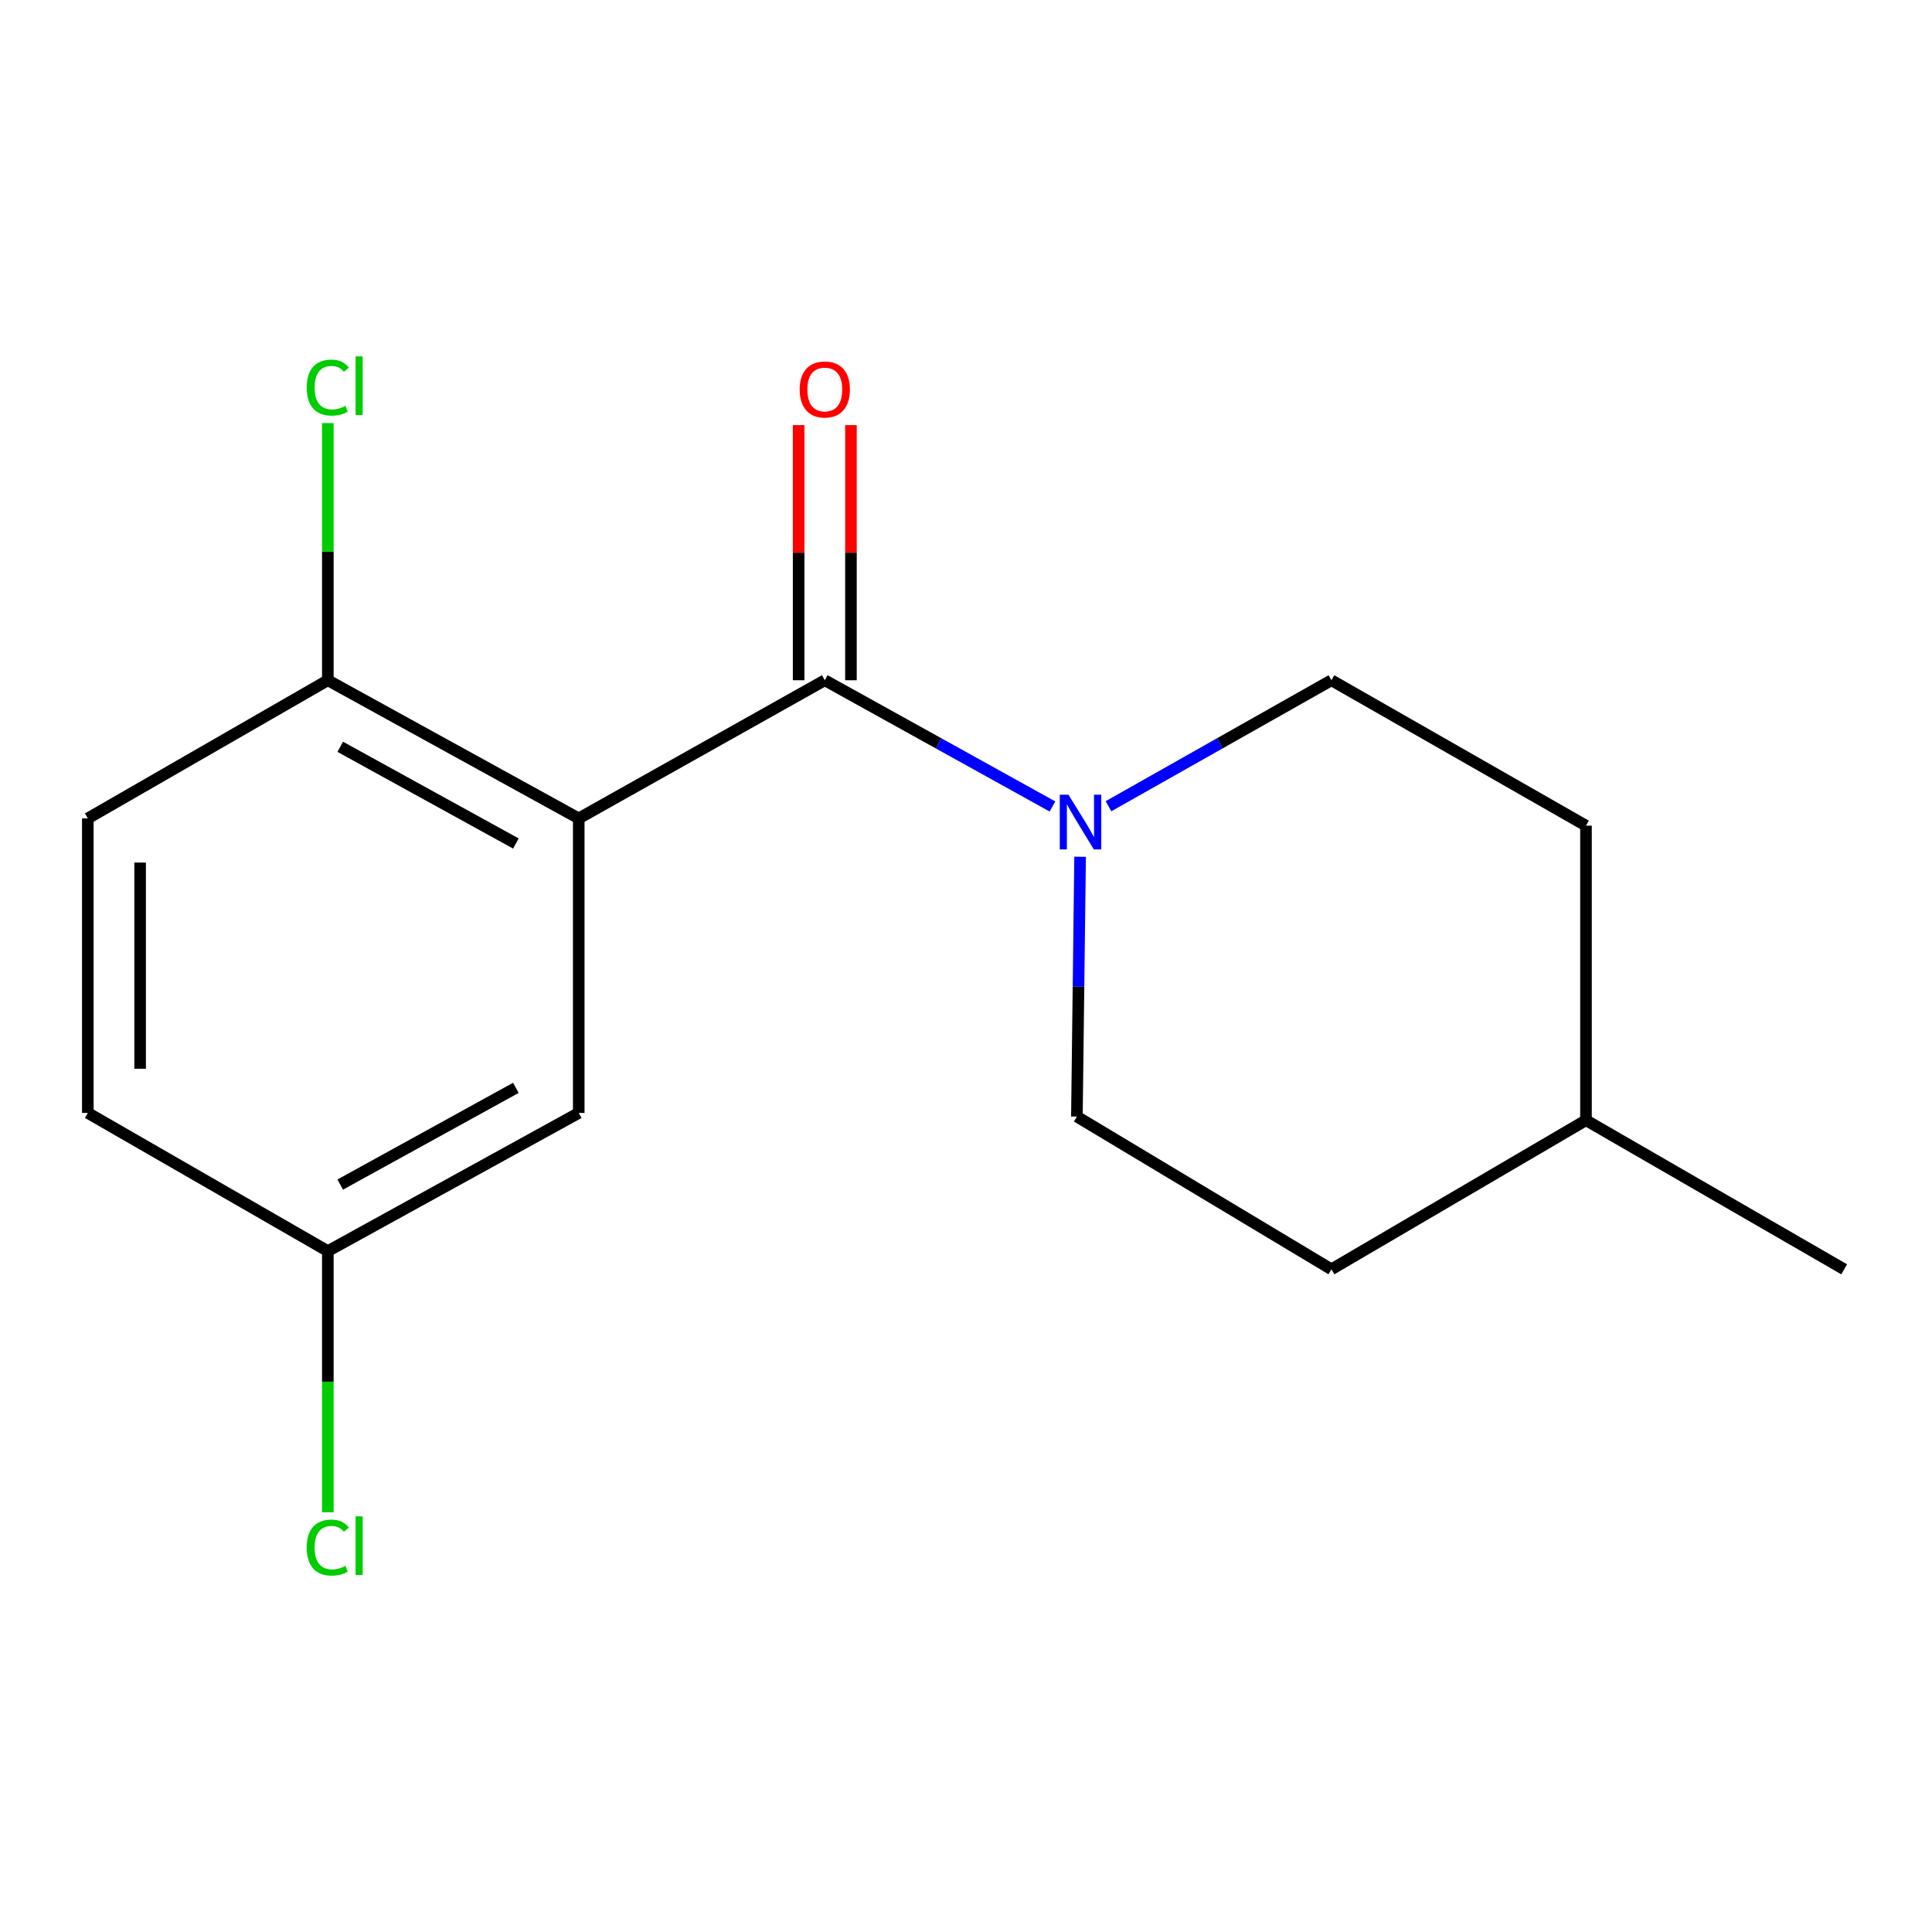 <?xml version='1.0' encoding='iso-8859-1'?>
<svg version='1.1' baseProfile='full'
              xmlns='http://www.w3.org/2000/svg'
                      xmlns:rdkit='http://www.rdkit.org/xml'
                      xmlns:xlink='http://www.w3.org/1999/xlink'
                  xml:space='preserve'
width='1000px' height='1000px' viewBox='0 0 1000 1000'>
<!-- END OF HEADER -->
<rect style='opacity:1.0;fill:#FFFFFF;stroke:none' width='1000' height='1000' x='0' y='0'> </rect>
<path class='bond-0' d='M 299.554,423.605 L 426.912,352.097' style='fill:none;fill-rule:evenodd;stroke:#000000;stroke-width:6px;stroke-linecap:butt;stroke-linejoin:miter;stroke-opacity:1' />
<path class='bond-2' d='M 299.554,423.605 L 169.684,352.097' style='fill:none;fill-rule:evenodd;stroke:#000000;stroke-width:6px;stroke-linecap:butt;stroke-linejoin:miter;stroke-opacity:1' />
<path class='bond-2' d='M 267.014,436.596 L 176.105,386.54' style='fill:none;fill-rule:evenodd;stroke:#000000;stroke-width:6px;stroke-linecap:butt;stroke-linejoin:miter;stroke-opacity:1' />
<path class='bond-3' d='M 299.554,423.605 L 299.554,576.053' style='fill:none;fill-rule:evenodd;stroke:#000000;stroke-width:6px;stroke-linecap:butt;stroke-linejoin:miter;stroke-opacity:1' />
<path class='bond-1' d='M 426.912,352.097 L 485.834,384.765' style='fill:none;fill-rule:evenodd;stroke:#000000;stroke-width:6px;stroke-linecap:butt;stroke-linejoin:miter;stroke-opacity:1' />
<path class='bond-1' d='M 485.834,384.765 L 544.756,417.433' style='fill:none;fill-rule:evenodd;stroke:#0000FF;stroke-width:6px;stroke-linecap:butt;stroke-linejoin:miter;stroke-opacity:1' />
<path class='bond-4' d='M 440.45,352.097 L 440.45,286.068' style='fill:none;fill-rule:evenodd;stroke:#000000;stroke-width:6px;stroke-linecap:butt;stroke-linejoin:miter;stroke-opacity:1' />
<path class='bond-4' d='M 440.45,286.068 L 440.45,220.039' style='fill:none;fill-rule:evenodd;stroke:#FF0000;stroke-width:6px;stroke-linecap:butt;stroke-linejoin:miter;stroke-opacity:1' />
<path class='bond-4' d='M 413.375,352.097 L 413.375,286.068' style='fill:none;fill-rule:evenodd;stroke:#000000;stroke-width:6px;stroke-linecap:butt;stroke-linejoin:miter;stroke-opacity:1' />
<path class='bond-4' d='M 413.375,286.068 L 413.375,220.039' style='fill:none;fill-rule:evenodd;stroke:#FF0000;stroke-width:6px;stroke-linecap:butt;stroke-linejoin:miter;stroke-opacity:1' />
<path class='bond-5' d='M 559.058,443.457 L 558.228,510.703' style='fill:none;fill-rule:evenodd;stroke:#0000FF;stroke-width:6px;stroke-linecap:butt;stroke-linejoin:miter;stroke-opacity:1' />
<path class='bond-5' d='M 558.228,510.703 L 557.399,577.948' style='fill:none;fill-rule:evenodd;stroke:#000000;stroke-width:6px;stroke-linecap:butt;stroke-linejoin:miter;stroke-opacity:1' />
<path class='bond-6' d='M 573.749,417.309 L 631.449,384.703' style='fill:none;fill-rule:evenodd;stroke:#0000FF;stroke-width:6px;stroke-linecap:butt;stroke-linejoin:miter;stroke-opacity:1' />
<path class='bond-6' d='M 631.449,384.703 L 689.15,352.097' style='fill:none;fill-rule:evenodd;stroke:#000000;stroke-width:6px;stroke-linecap:butt;stroke-linejoin:miter;stroke-opacity:1' />
<path class='bond-7' d='M 169.684,352.097 L 45.455,423.605' style='fill:none;fill-rule:evenodd;stroke:#000000;stroke-width:6px;stroke-linecap:butt;stroke-linejoin:miter;stroke-opacity:1' />
<path class='bond-9' d='M 169.684,352.097 L 169.684,285.541' style='fill:none;fill-rule:evenodd;stroke:#000000;stroke-width:6px;stroke-linecap:butt;stroke-linejoin:miter;stroke-opacity:1' />
<path class='bond-9' d='M 169.684,285.541 L 169.684,218.985' style='fill:none;fill-rule:evenodd;stroke:#00CC00;stroke-width:6px;stroke-linecap:butt;stroke-linejoin:miter;stroke-opacity:1' />
<path class='bond-8' d='M 299.554,576.053 L 169.684,647.576' style='fill:none;fill-rule:evenodd;stroke:#000000;stroke-width:6px;stroke-linecap:butt;stroke-linejoin:miter;stroke-opacity:1' />
<path class='bond-8' d='M 267.012,563.065 L 176.103,613.131' style='fill:none;fill-rule:evenodd;stroke:#000000;stroke-width:6px;stroke-linecap:butt;stroke-linejoin:miter;stroke-opacity:1' />
<path class='bond-12' d='M 557.399,577.948 L 689.15,656.992' style='fill:none;fill-rule:evenodd;stroke:#000000;stroke-width:6px;stroke-linecap:butt;stroke-linejoin:miter;stroke-opacity:1' />
<path class='bond-11' d='M 689.15,352.097 L 820.9,427.365' style='fill:none;fill-rule:evenodd;stroke:#000000;stroke-width:6px;stroke-linecap:butt;stroke-linejoin:miter;stroke-opacity:1' />
<path class='bond-16' d='M 45.455,423.605 L 45.455,576.053' style='fill:none;fill-rule:evenodd;stroke:#000000;stroke-width:6px;stroke-linecap:butt;stroke-linejoin:miter;stroke-opacity:1' />
<path class='bond-16' d='M 72.53,446.472 L 72.53,553.186' style='fill:none;fill-rule:evenodd;stroke:#000000;stroke-width:6px;stroke-linecap:butt;stroke-linejoin:miter;stroke-opacity:1' />
<path class='bond-10' d='M 169.684,647.576 L 45.455,576.053' style='fill:none;fill-rule:evenodd;stroke:#000000;stroke-width:6px;stroke-linecap:butt;stroke-linejoin:miter;stroke-opacity:1' />
<path class='bond-13' d='M 169.684,647.576 L 169.684,715.172' style='fill:none;fill-rule:evenodd;stroke:#000000;stroke-width:6px;stroke-linecap:butt;stroke-linejoin:miter;stroke-opacity:1' />
<path class='bond-13' d='M 169.684,715.172 L 169.684,782.767' style='fill:none;fill-rule:evenodd;stroke:#00CC00;stroke-width:6px;stroke-linecap:butt;stroke-linejoin:miter;stroke-opacity:1' />
<path class='bond-14' d='M 820.9,427.365 L 820.9,579.828' style='fill:none;fill-rule:evenodd;stroke:#000000;stroke-width:6px;stroke-linecap:butt;stroke-linejoin:miter;stroke-opacity:1' />
<path class='bond-17' d='M 689.15,656.992 L 820.9,579.828' style='fill:none;fill-rule:evenodd;stroke:#000000;stroke-width:6px;stroke-linecap:butt;stroke-linejoin:miter;stroke-opacity:1' />
<path class='bond-15' d='M 820.9,579.828 L 954.545,656.992' style='fill:none;fill-rule:evenodd;stroke:#000000;stroke-width:6px;stroke-linecap:butt;stroke-linejoin:miter;stroke-opacity:1' />
<path  class='atom-2' d='M 553.019 411.325
L 562.299 426.325
Q 563.219 427.805, 564.699 430.485
Q 566.179 433.165, 566.259 433.325
L 566.259 411.325
L 570.019 411.325
L 570.019 439.645
L 566.139 439.645
L 556.179 423.245
Q 555.019 421.325, 553.779 419.125
Q 552.579 416.925, 552.219 416.245
L 552.219 439.645
L 548.539 439.645
L 548.539 411.325
L 553.019 411.325
' fill='#0000FF'/>
<path  class='atom-5' d='M 413.912 201.594
Q 413.912 194.794, 417.272 190.994
Q 420.632 187.194, 426.912 187.194
Q 433.192 187.194, 436.552 190.994
Q 439.912 194.794, 439.912 201.594
Q 439.912 208.474, 436.512 212.394
Q 433.112 216.274, 426.912 216.274
Q 420.672 216.274, 417.272 212.394
Q 413.912 208.514, 413.912 201.594
M 426.912 213.074
Q 431.232 213.074, 433.552 210.194
Q 435.912 207.274, 435.912 201.594
Q 435.912 196.034, 433.552 193.234
Q 431.232 190.394, 426.912 190.394
Q 422.592 190.394, 420.232 193.194
Q 417.912 195.994, 417.912 201.594
Q 417.912 207.314, 420.232 210.194
Q 422.592 213.074, 426.912 213.074
' fill='#FF0000'/>
<path  class='atom-10' d='M 158.764 200.614
Q 158.764 193.574, 162.044 189.894
Q 165.364 186.174, 171.644 186.174
Q 177.484 186.174, 180.604 190.294
L 177.964 192.454
Q 175.684 189.454, 171.644 189.454
Q 167.364 189.454, 165.084 192.334
Q 162.844 195.174, 162.844 200.614
Q 162.844 206.214, 165.164 209.094
Q 167.524 211.974, 172.084 211.974
Q 175.204 211.974, 178.844 210.094
L 179.964 213.094
Q 178.484 214.054, 176.244 214.614
Q 174.004 215.174, 171.524 215.174
Q 165.364 215.174, 162.044 211.414
Q 158.764 207.654, 158.764 200.614
' fill='#00CC00'/>
<path  class='atom-10' d='M 184.044 184.454
L 187.724 184.454
L 187.724 214.814
L 184.044 214.814
L 184.044 184.454
' fill='#00CC00'/>
<path  class='atom-14' d='M 158.764 801.019
Q 158.764 793.979, 162.044 790.299
Q 165.364 786.579, 171.644 786.579
Q 177.484 786.579, 180.604 790.699
L 177.964 792.859
Q 175.684 789.859, 171.644 789.859
Q 167.364 789.859, 165.084 792.739
Q 162.844 795.579, 162.844 801.019
Q 162.844 806.619, 165.164 809.499
Q 167.524 812.379, 172.084 812.379
Q 175.204 812.379, 178.844 810.499
L 179.964 813.499
Q 178.484 814.459, 176.244 815.019
Q 174.004 815.579, 171.524 815.579
Q 165.364 815.579, 162.044 811.819
Q 158.764 808.059, 158.764 801.019
' fill='#00CC00'/>
<path  class='atom-14' d='M 184.044 784.859
L 187.724 784.859
L 187.724 815.219
L 184.044 815.219
L 184.044 784.859
' fill='#00CC00'/>
</svg>
